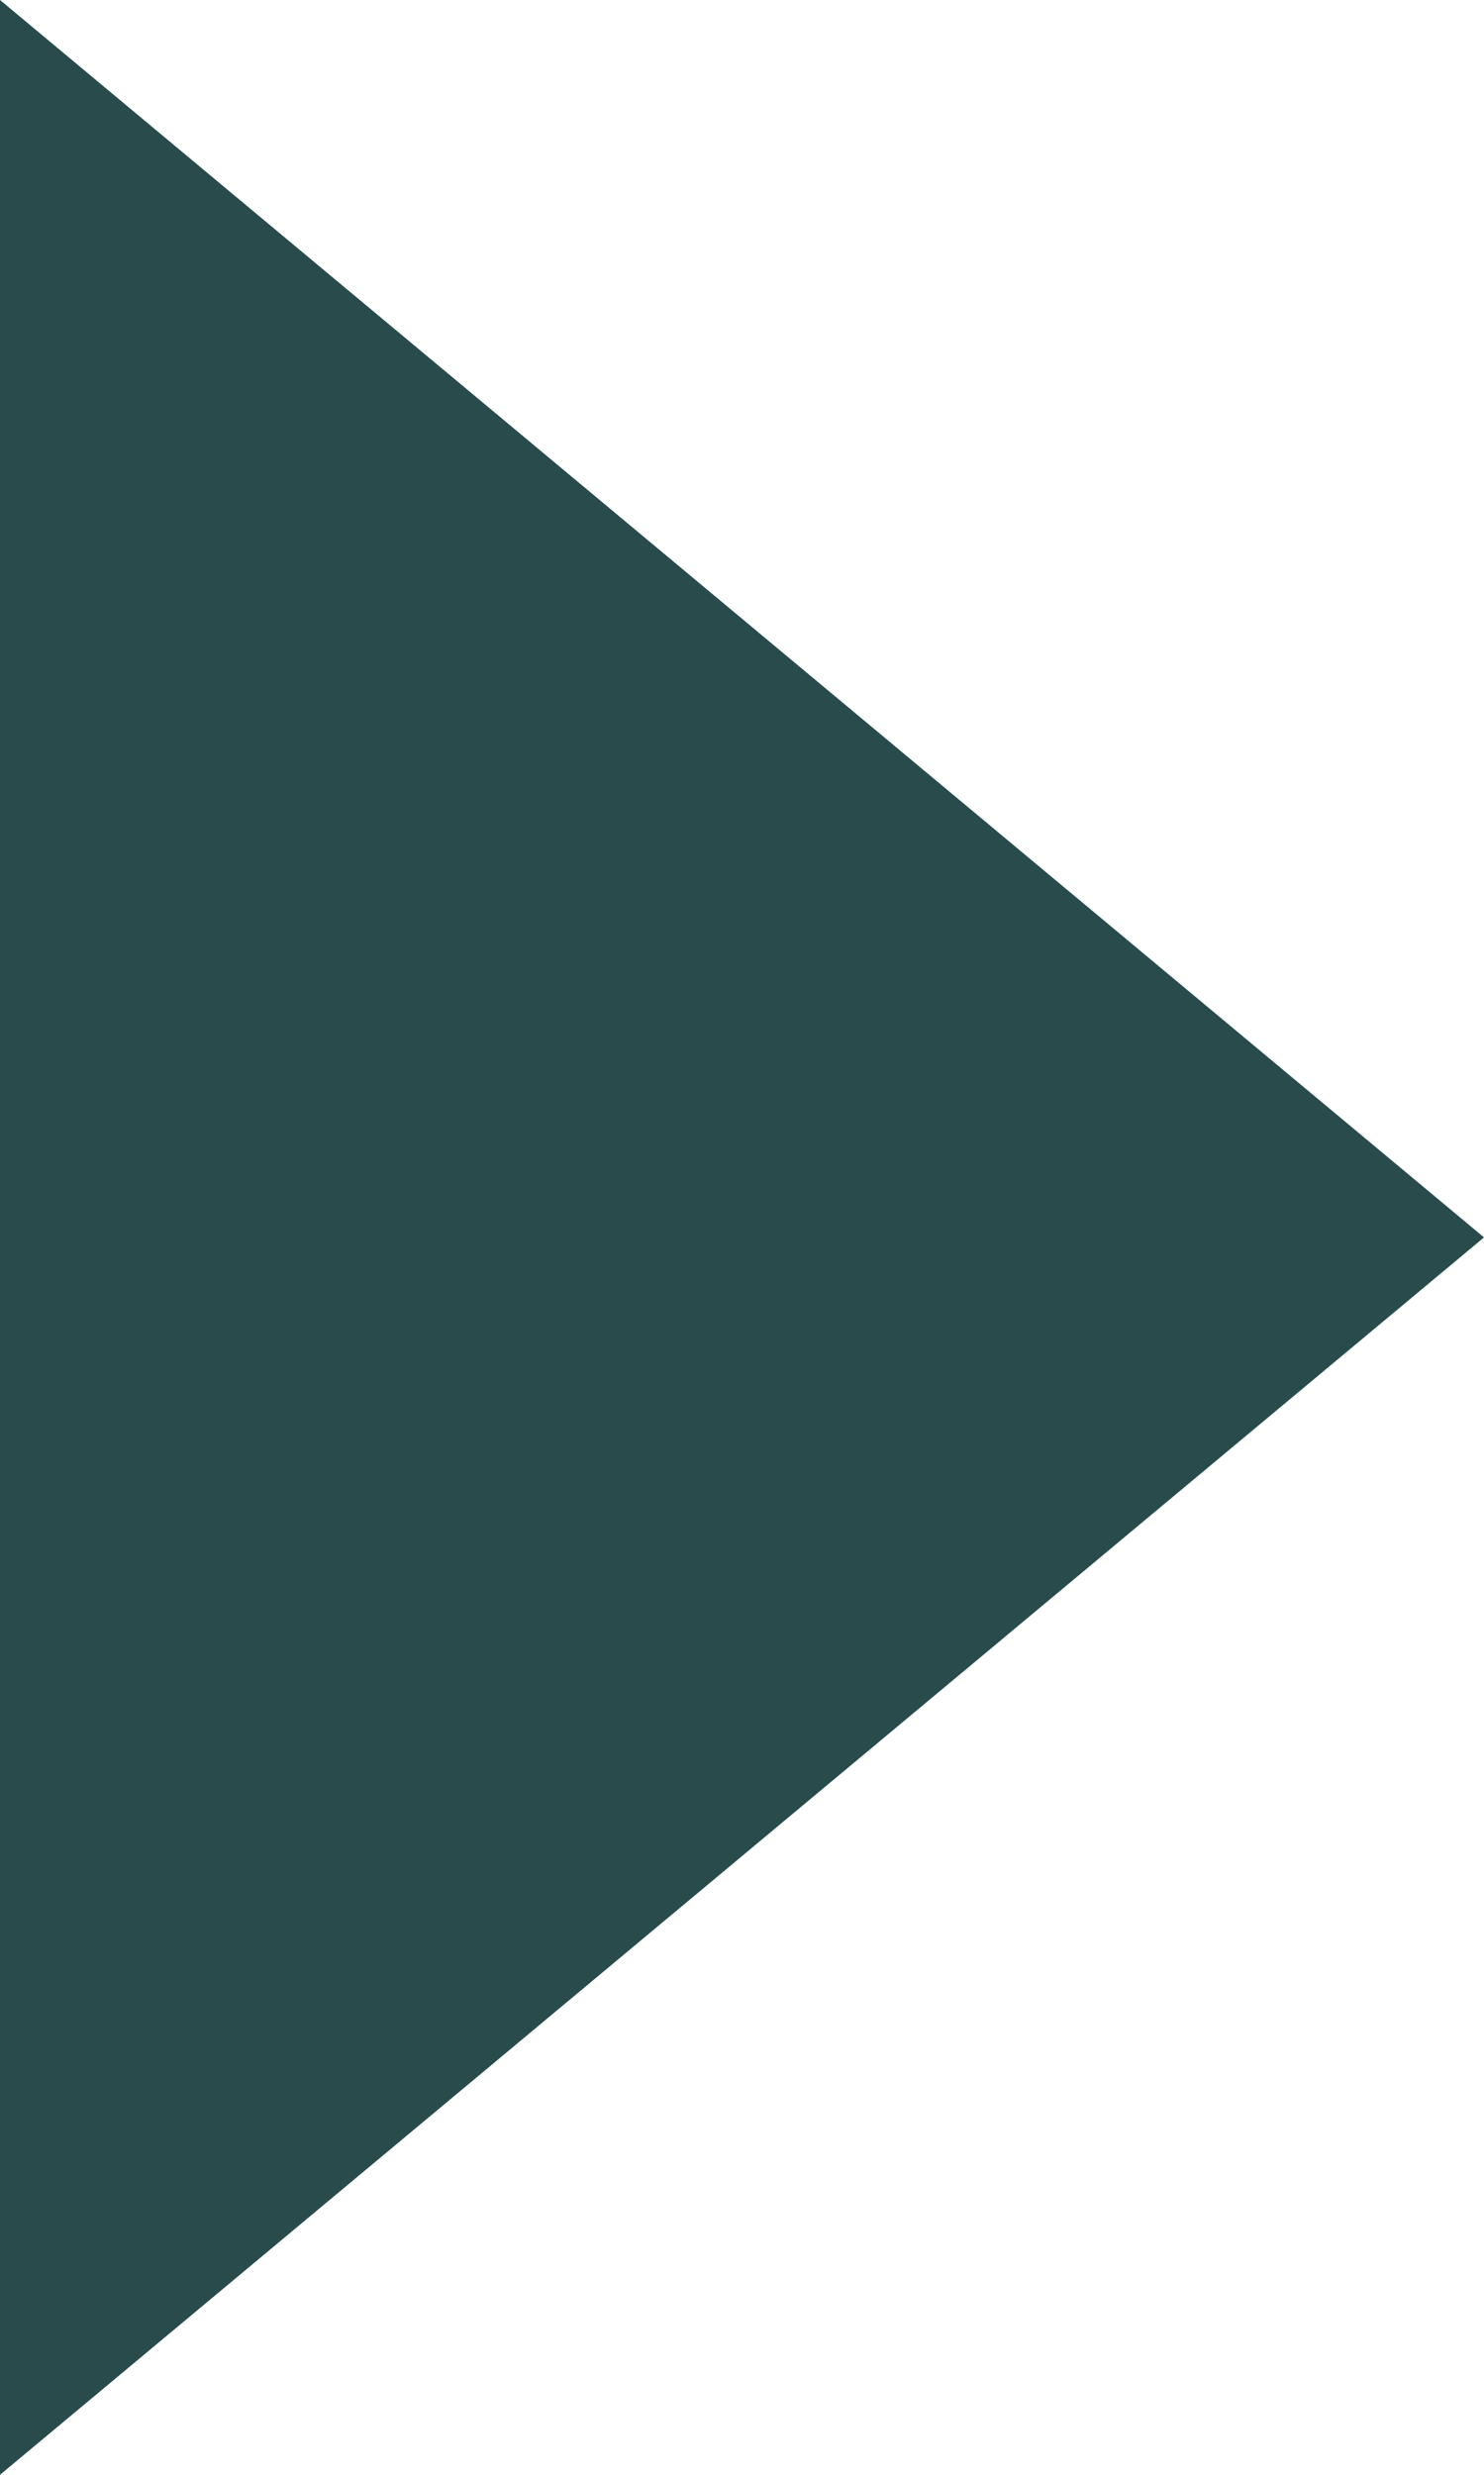 <?xml version="1.0" encoding="utf-8"?>
<!-- Generator: Adobe Illustrator 25.4.1, SVG Export Plug-In . SVG Version: 6.00 Build 0)  -->
<svg version="1.1" id="Ebene_1" xmlns="http://www.w3.org/2000/svg" xmlns:xlink="http://www.w3.org/1999/xlink" x="0px" y="0px"
	 width="12px" height="20px" viewBox="0 0 12 20" style="enable-background:new 0 0 12 20;" xml:space="preserve">
<style type="text/css">
	.st0{fill:#294B4C;}
</style>
<path id="pfeil-re-gruen" class="st0" d="M12,10L0,0v20L12,10z"/>
</svg>
